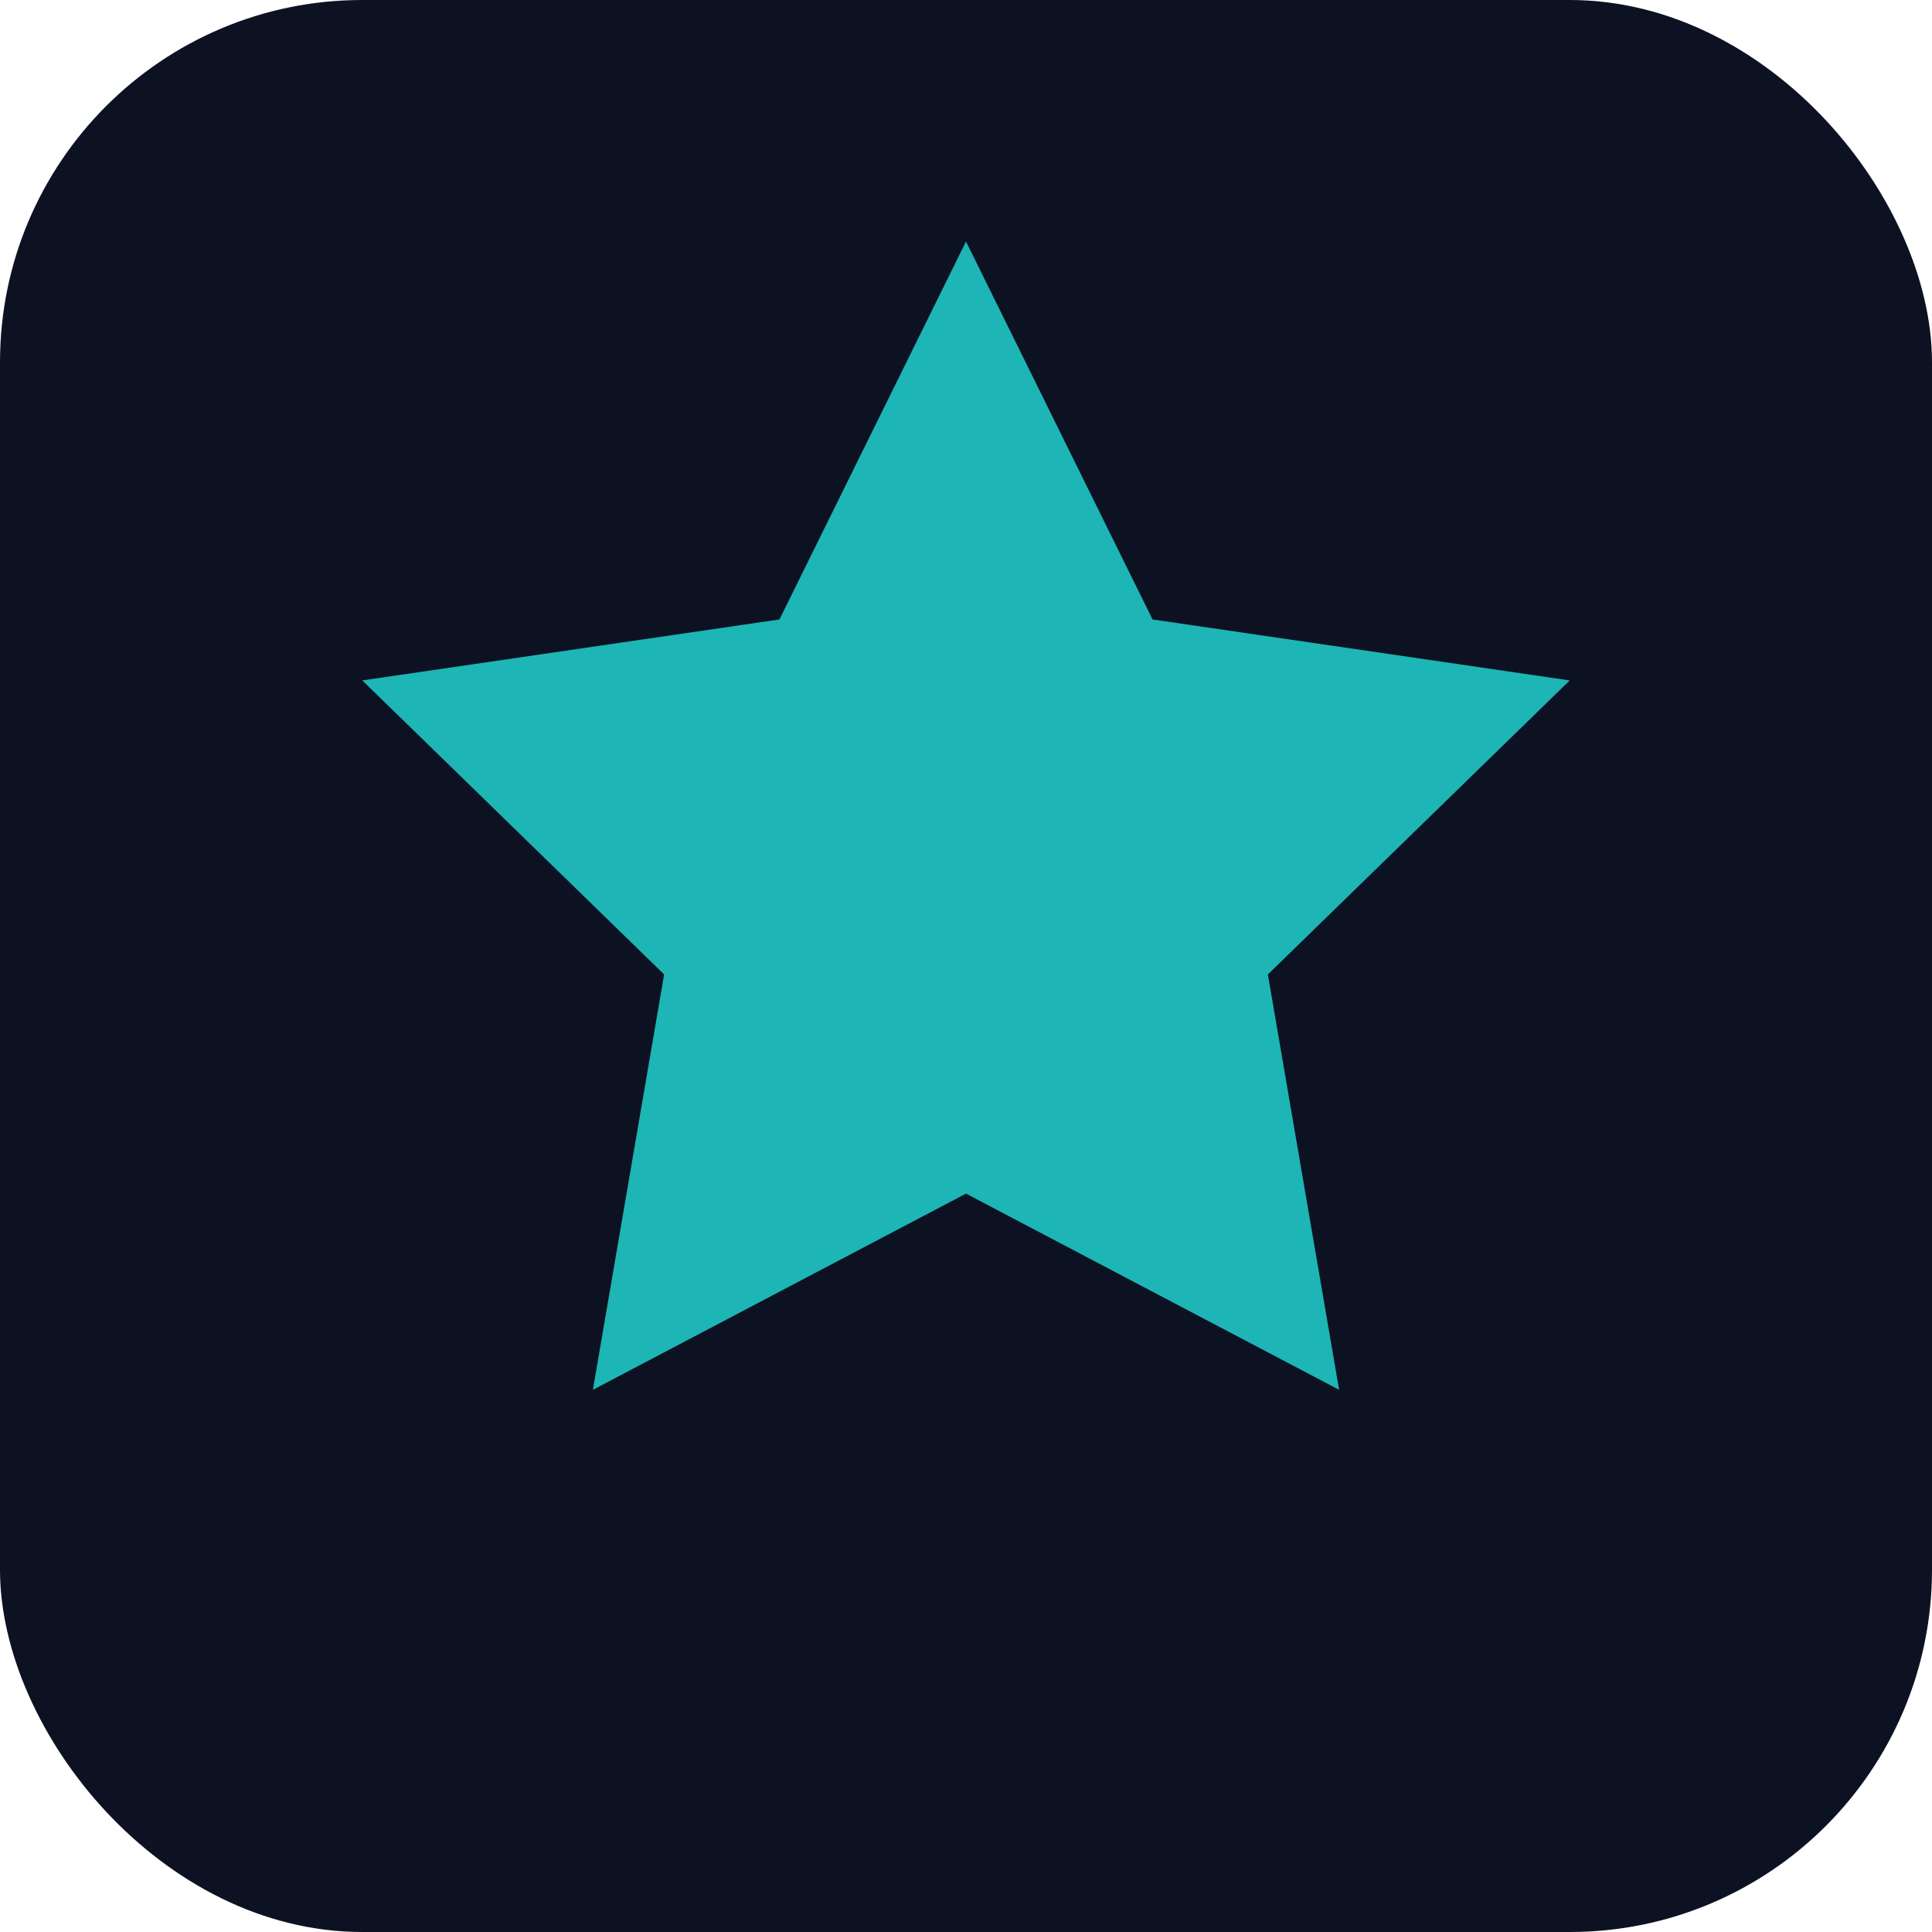 <svg xmlns="http://www.w3.org/2000/svg" viewBox="0 0 32 32">
  <rect width="32" height="32" rx="6" fill="#0c1222"/>
  <path d="M16 4L19.09 10.26L26 11.27L21 16.14L22.18 23.02L16 19.77L9.82 23.02L11 16.14L6 11.27L12.91 10.26L16 4Z" fill="#1DB5B5"/>
</svg>
